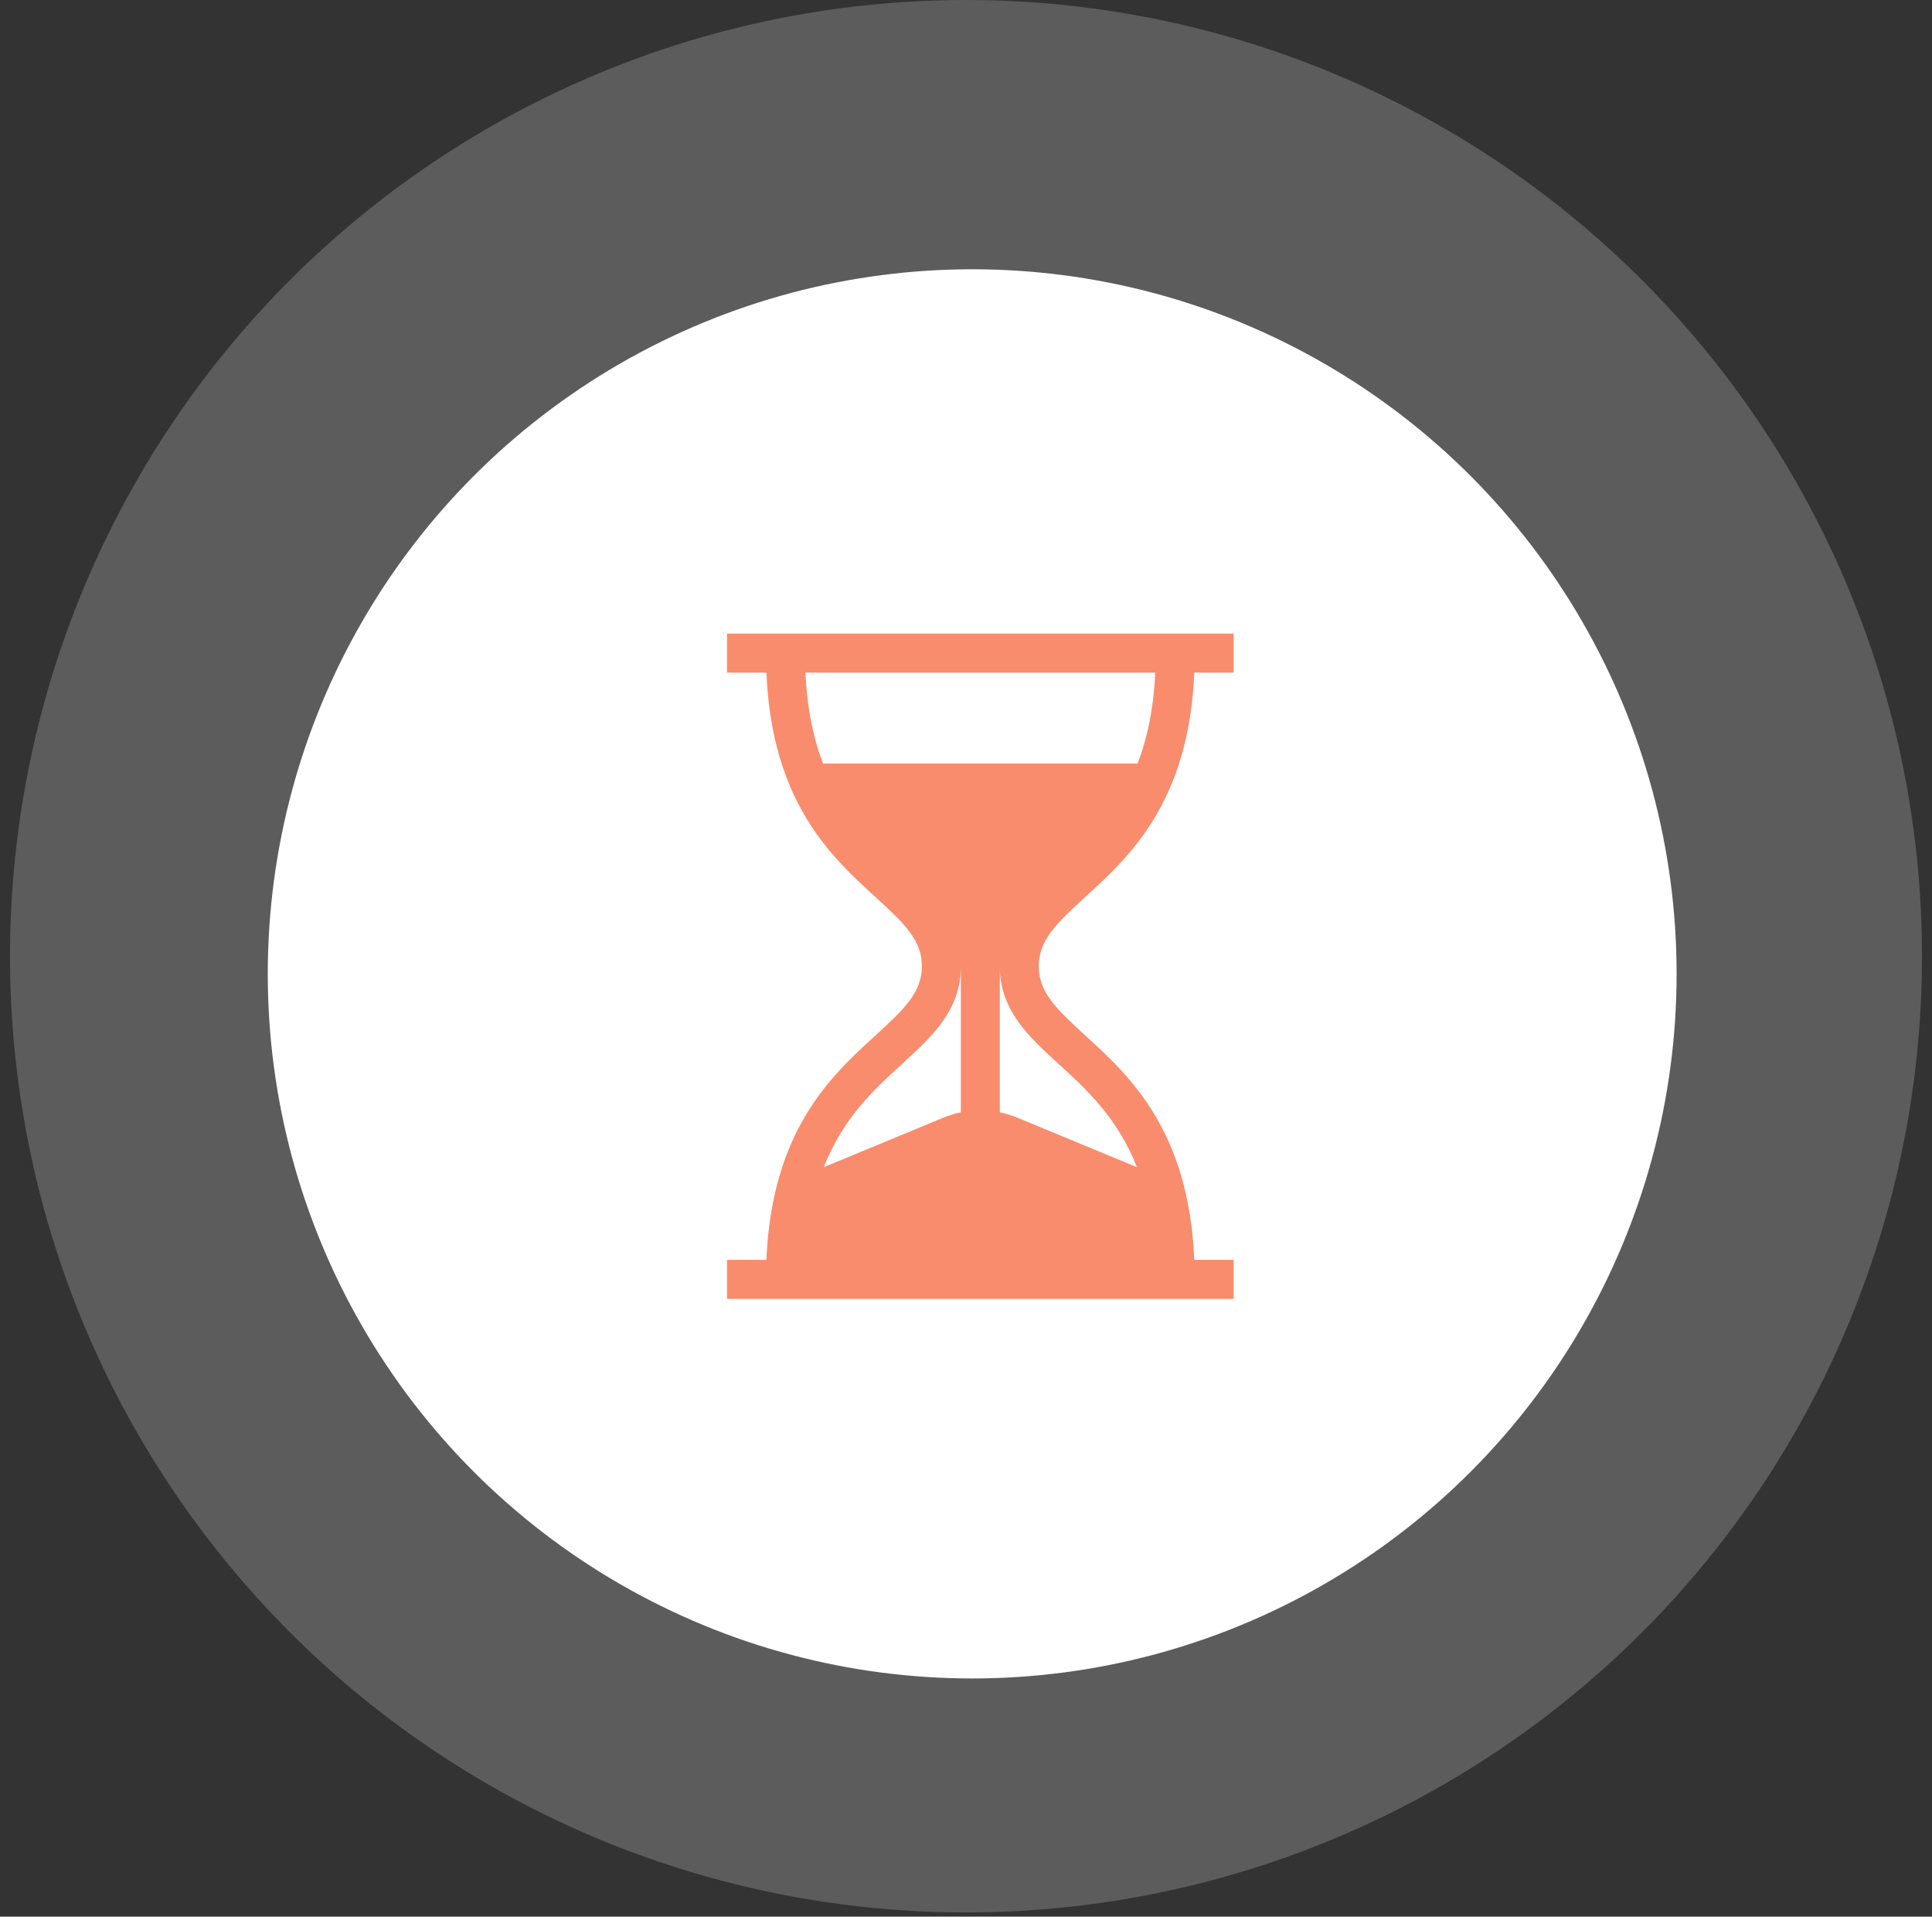 <?xml version="1.0" encoding="UTF-8"?> <svg xmlns="http://www.w3.org/2000/svg" width="122" height="121" viewBox="0 0 122 121" fill="none"><rect x="0" y="0" width="122" height="121" fill="#333333" stroke="none"/> <circle cx="61" cy="60.368" r="60.368" fill="white" fill-opacity="0.2"></circle> <circle cx="61.391" cy="61.482" r="44.482" fill="white"></circle> <path d="M68.522 56.636C71.307 54.097 75.072 50.664 75.416 42.461H77.902V40H45.91V42.461H48.396C48.739 50.664 52.505 54.097 55.29 56.636C57.157 58.339 58.214 59.382 58.214 61C58.214 62.618 57.157 63.661 55.29 65.364C52.505 67.903 48.739 71.336 48.396 79.539H45.91V82H77.902V79.539H75.416C75.072 71.336 71.307 67.903 68.522 65.364C66.654 63.661 65.597 62.618 65.597 61C65.597 59.382 66.654 58.339 68.522 56.636ZM60.675 70.223C60.295 70.302 59.92 70.416 59.553 70.568L52.017 73.686C53.247 70.557 55.23 68.749 56.948 67.182C58.865 65.435 60.675 63.784 60.675 61V70.223ZM66.864 67.182C68.582 68.749 70.564 70.557 71.795 73.686L64.258 70.567C63.892 70.416 63.516 70.302 63.136 70.223V61C63.136 63.784 64.947 65.435 66.864 67.182ZM51.973 48.203C51.378 46.653 50.968 44.781 50.86 42.461H72.951C72.844 44.781 72.433 46.653 71.838 48.203H51.973Z" fill="#F98C6D"></path> </svg> 